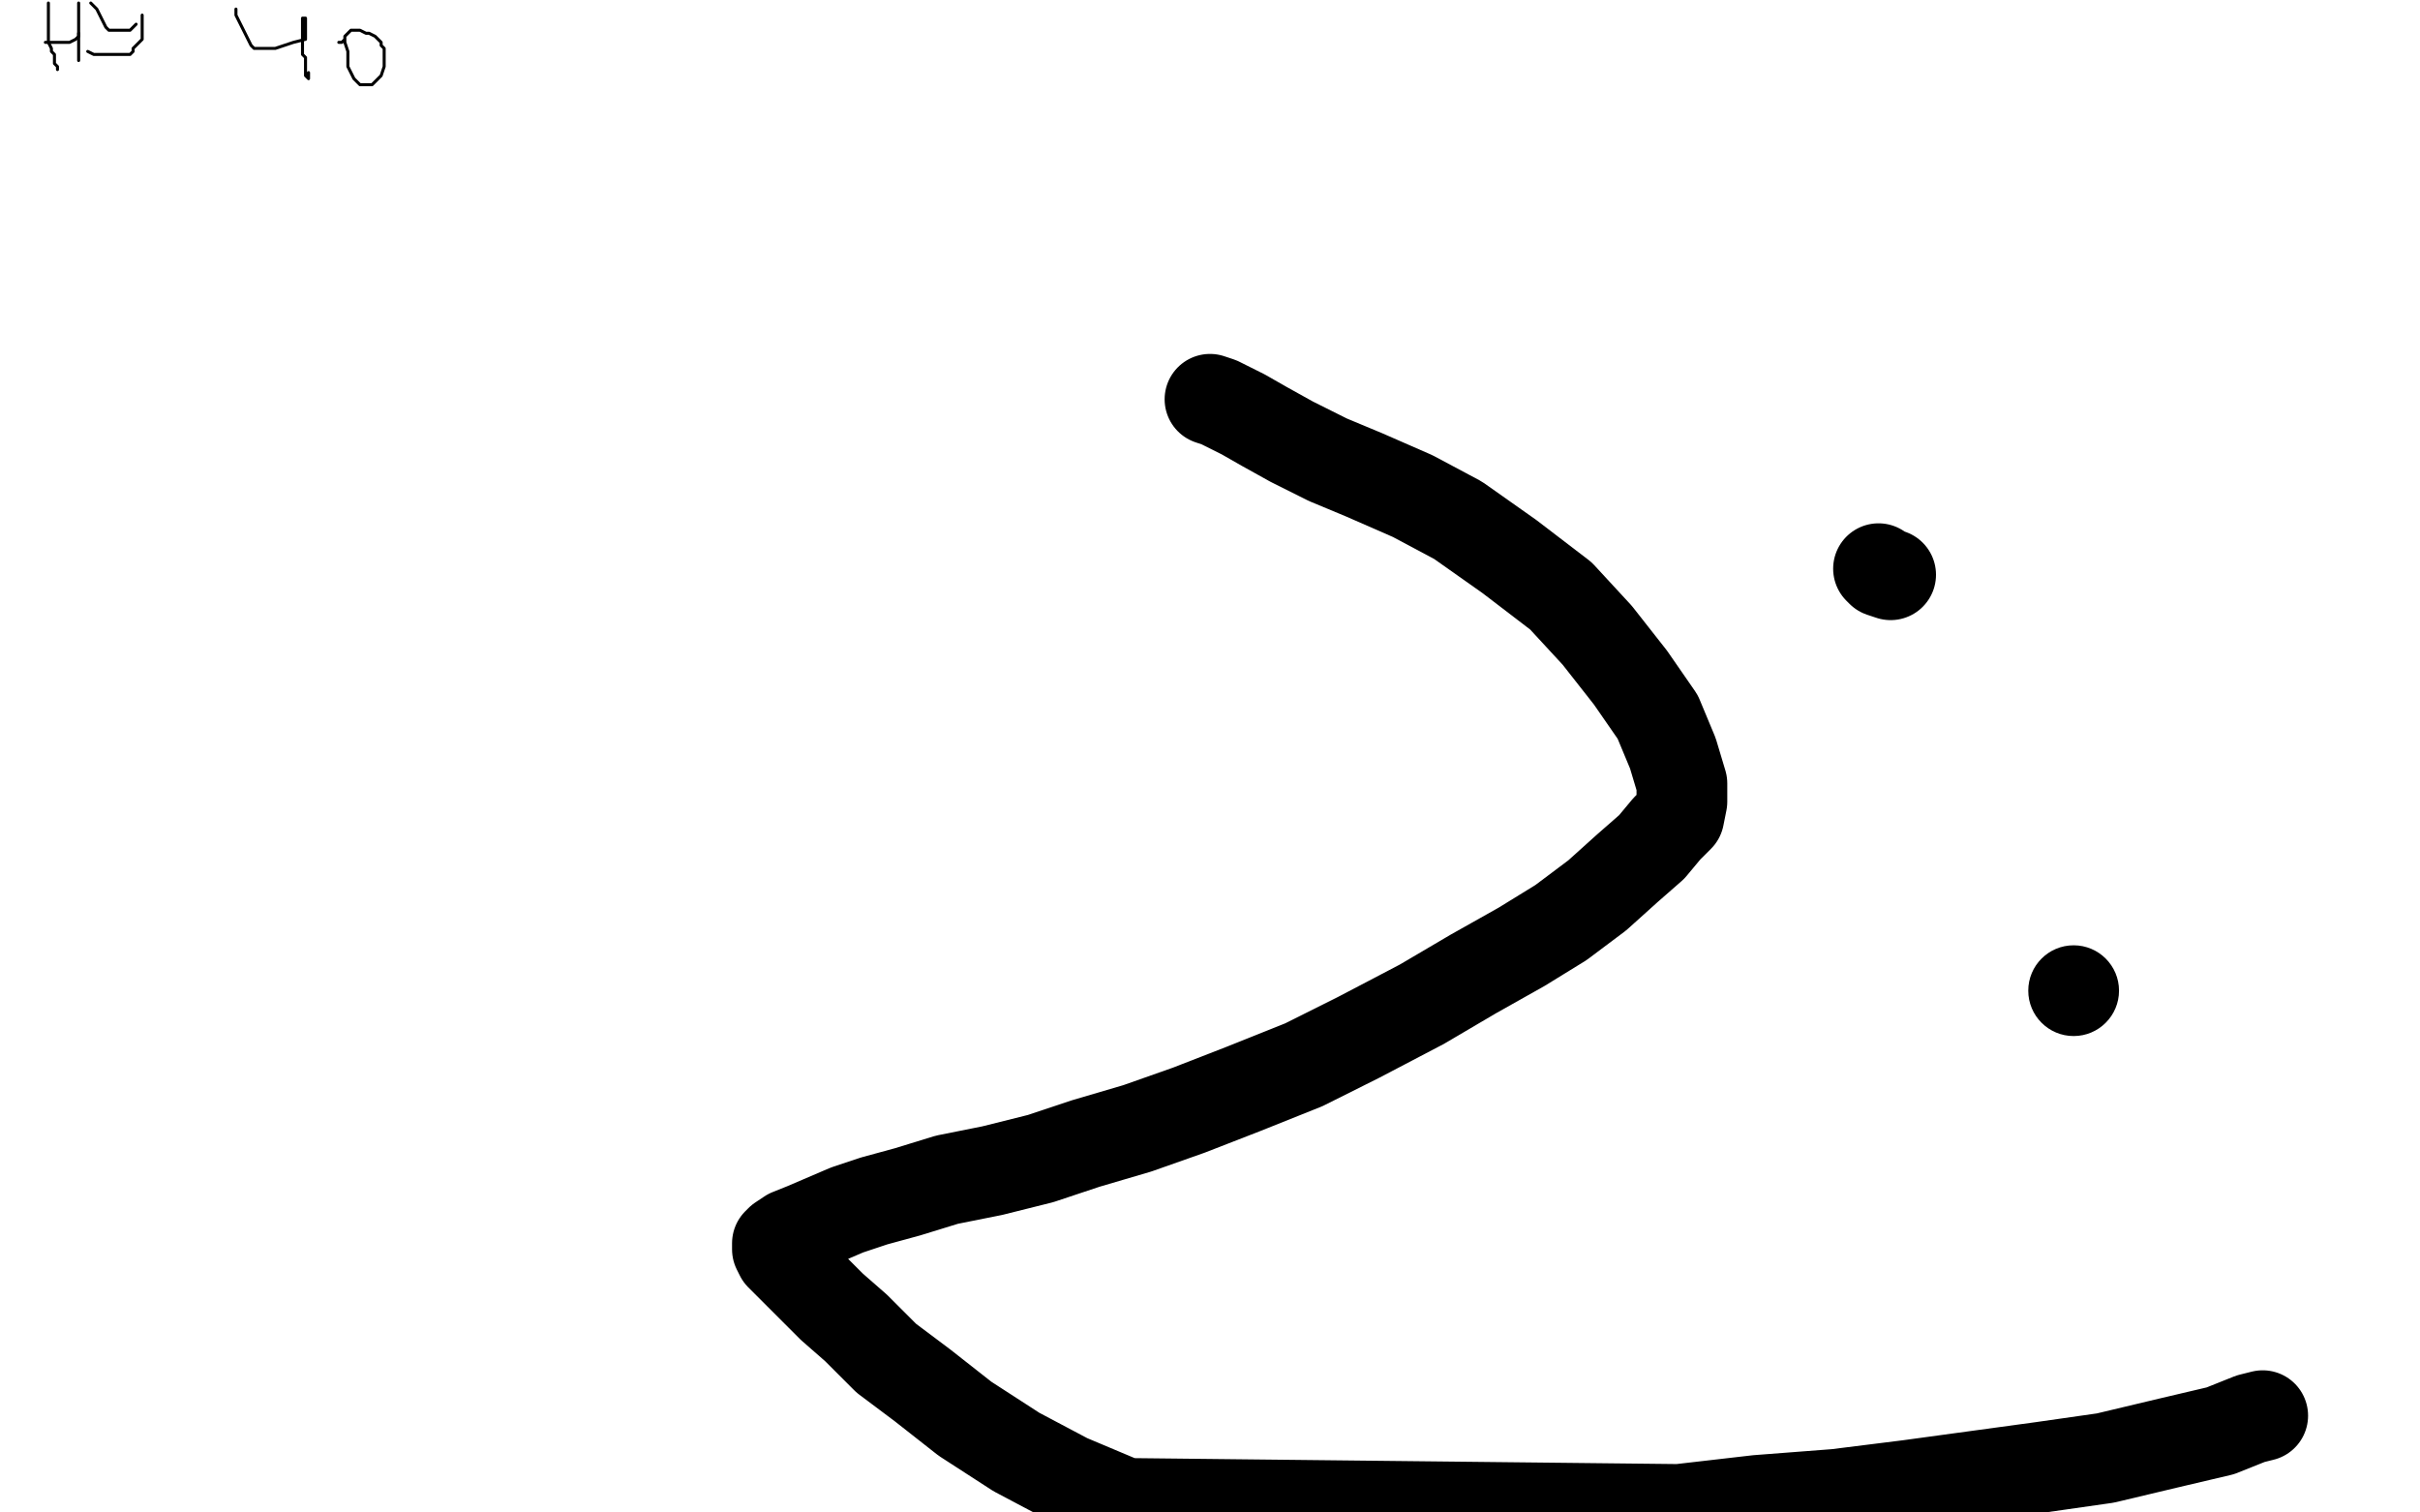 <?xml version="1.0" standalone="no"?>
<!DOCTYPE svg PUBLIC "-//W3C//DTD SVG 1.1//EN"
"http://www.w3.org/Graphics/SVG/1.1/DTD/svg11.dtd">

<svg width="800" height="500" version="1.1" xmlns="http://www.w3.org/2000/svg" xmlns:xlink="http://www.w3.org/1999/xlink" style="stroke-antialiasing: false"><desc>This SVG has been created on https://colorillo.com/</desc><rect x='0' y='0' width='800' height='500' style='fill: rgb(255,255,255); stroke-width:0' /><polyline points="16,1 16,2 16,2 16,3 16,3 16,6 16,6 16,8 16,8 16,10 16,10 16,12 16,12 16,14 17,16 17,17 18,18 18,19 18,21 19,22 19,23" style="fill: none; stroke: #000000; stroke-width: 1; stroke-linejoin: round; stroke-linecap: round; stroke-antialiasing: false; stroke-antialias: 0; opacity: 1.0"/>
<polyline points="15,14 16,14 16,14 17,14 17,14 18,14 18,14 19,14 19,14 20,14 20,14 21,14 23,14 25,13 26,12 26,11" style="fill: none; stroke: #000000; stroke-width: 1; stroke-linejoin: round; stroke-linecap: round; stroke-antialiasing: false; stroke-antialias: 0; opacity: 1.0"/>
<polyline points="26,1 26,2 26,2 26,5 26,5 26,10 26,10 26,14 26,14 26,18 26,18 26,20 26,20" style="fill: none; stroke: #000000; stroke-width: 1; stroke-linejoin: round; stroke-linecap: round; stroke-antialiasing: false; stroke-antialias: 0; opacity: 1.0"/>
<polyline points="47,5 47,7 47,7 47,9 47,9 47,10 47,10 47,13 47,13 46,14 46,14 44,16 44,16 44,17 44,17 43,18 41,18 39,18 37,18 35,18 33,18 31,18 29,17" style="fill: none; stroke: #000000; stroke-width: 1; stroke-linejoin: round; stroke-linecap: round; stroke-antialiasing: false; stroke-antialias: 0; opacity: 1.0"/>
<polyline points="30,1 32,3 32,3 33,5 33,5 34,7 34,7 35,9 35,9 36,10 36,10 37,10 37,10 39,10 40,10 42,10 43,10 44,9 45,8" style="fill: none; stroke: #000000; stroke-width: 1; stroke-linejoin: round; stroke-linecap: round; stroke-antialiasing: false; stroke-antialias: 0; opacity: 1.0"/>
<polyline points="78,3 78,5 78,5 79,7 79,7 80,9 80,9 81,11 81,11 82,13 82,13 83,15 83,15 84,16 84,16 86,16 91,16 97,14 101,13 101,12 101,10 101,9 101,8 101,7 101,6 100,6 100,8 100,9 100,12 100,15 100,18 101,19 101,21 101,24 101,25 102,26 102,25 102,24" style="fill: none; stroke: #000000; stroke-width: 1; stroke-linejoin: round; stroke-linecap: round; stroke-antialiasing: false; stroke-antialias: 0; opacity: 1.0"/>
<polyline points="114,12 114,14 114,14 115,17 115,17 115,20 115,20 115,22 115,22 116,24 116,24 117,26 117,26 118,27 119,28 120,28 121,28 123,28 125,26 126,25 127,22 127,21 127,20 127,18 127,17 127,16 126,15 126,14 124,12 122,11 121,11 119,10 118,10 117,10 116,10 115,11 114,12 114,13 113,14 112,14" style="fill: none; stroke: #000000; stroke-width: 1; stroke-linejoin: round; stroke-linecap: round; stroke-antialiasing: false; stroke-antialias: 0; opacity: 1.0"/>
<polyline points="198,117 198,120 198,120 198,133 198,133 199,152 199,152 200,172 200,172 201,197 201,197 201,226 201,226 199,258 199,258 197,288 196,316 196,337 196,349 196,352" style="fill: none; stroke: #ffffff; stroke-width: 30; stroke-linejoin: round; stroke-linecap: round; stroke-antialiasing: false; stroke-antialias: 0; opacity: 1.0"/>
<polyline points="193,285 194,282 194,282 198,279 198,279 206,275 206,275 219,270 219,270 234,265 234,265 253,260 253,260 272,257 272,257 298,254 328,252 360,252 390,252 417,252 441,252 460,252 473,253 481,253 482,253" style="fill: none; stroke: #ffffff; stroke-width: 30; stroke-linejoin: round; stroke-linecap: round; stroke-antialiasing: false; stroke-antialias: 0; opacity: 1.0"/>
<polyline points="400,132 403,133 403,133 407,135 407,135 411,137 411,137 418,141 418,141 427,146 427,146 439,152 439,152 451,157 451,157 467,164 482,172 499,184 516,197 528,210 539,224 548,237 553,249 556,259 556,265 555,270 551,274 546,280 538,287 528,296 516,305 503,313 487,322 470,332 449,343 431,352 411,360 393,367 376,373 359,378 344,383 328,387 313,390 300,394 289,397 280,400 273,403 266,406 261,408 258,410 257,411 257,413 258,415 262,419 268,425 275,432 283,439 293,449 305,458 319,469 336,480 353,489 372,497 555,499 581,496 607,494 631,491 653,488 675,485 696,482 717,477 734,473 744,469 748,468" style="fill: none; stroke: #000000; stroke-width: 30; stroke-linejoin: round; stroke-linecap: round; stroke-antialiasing: false; stroke-antialias: 0; opacity: 1.0"/>
<circle cx="685.5" cy="327.5" r="15" style="fill: #000000; stroke-antialiasing: false; stroke-antialias: 0; opacity: 1.0"/>
<polyline points="625,190 622,189 622,189 621,188 621,188" style="fill: none; stroke: #000000; stroke-width: 30; stroke-linejoin: round; stroke-linecap: round; stroke-antialiasing: false; stroke-antialias: 0; opacity: 1.0"/>
</svg>
